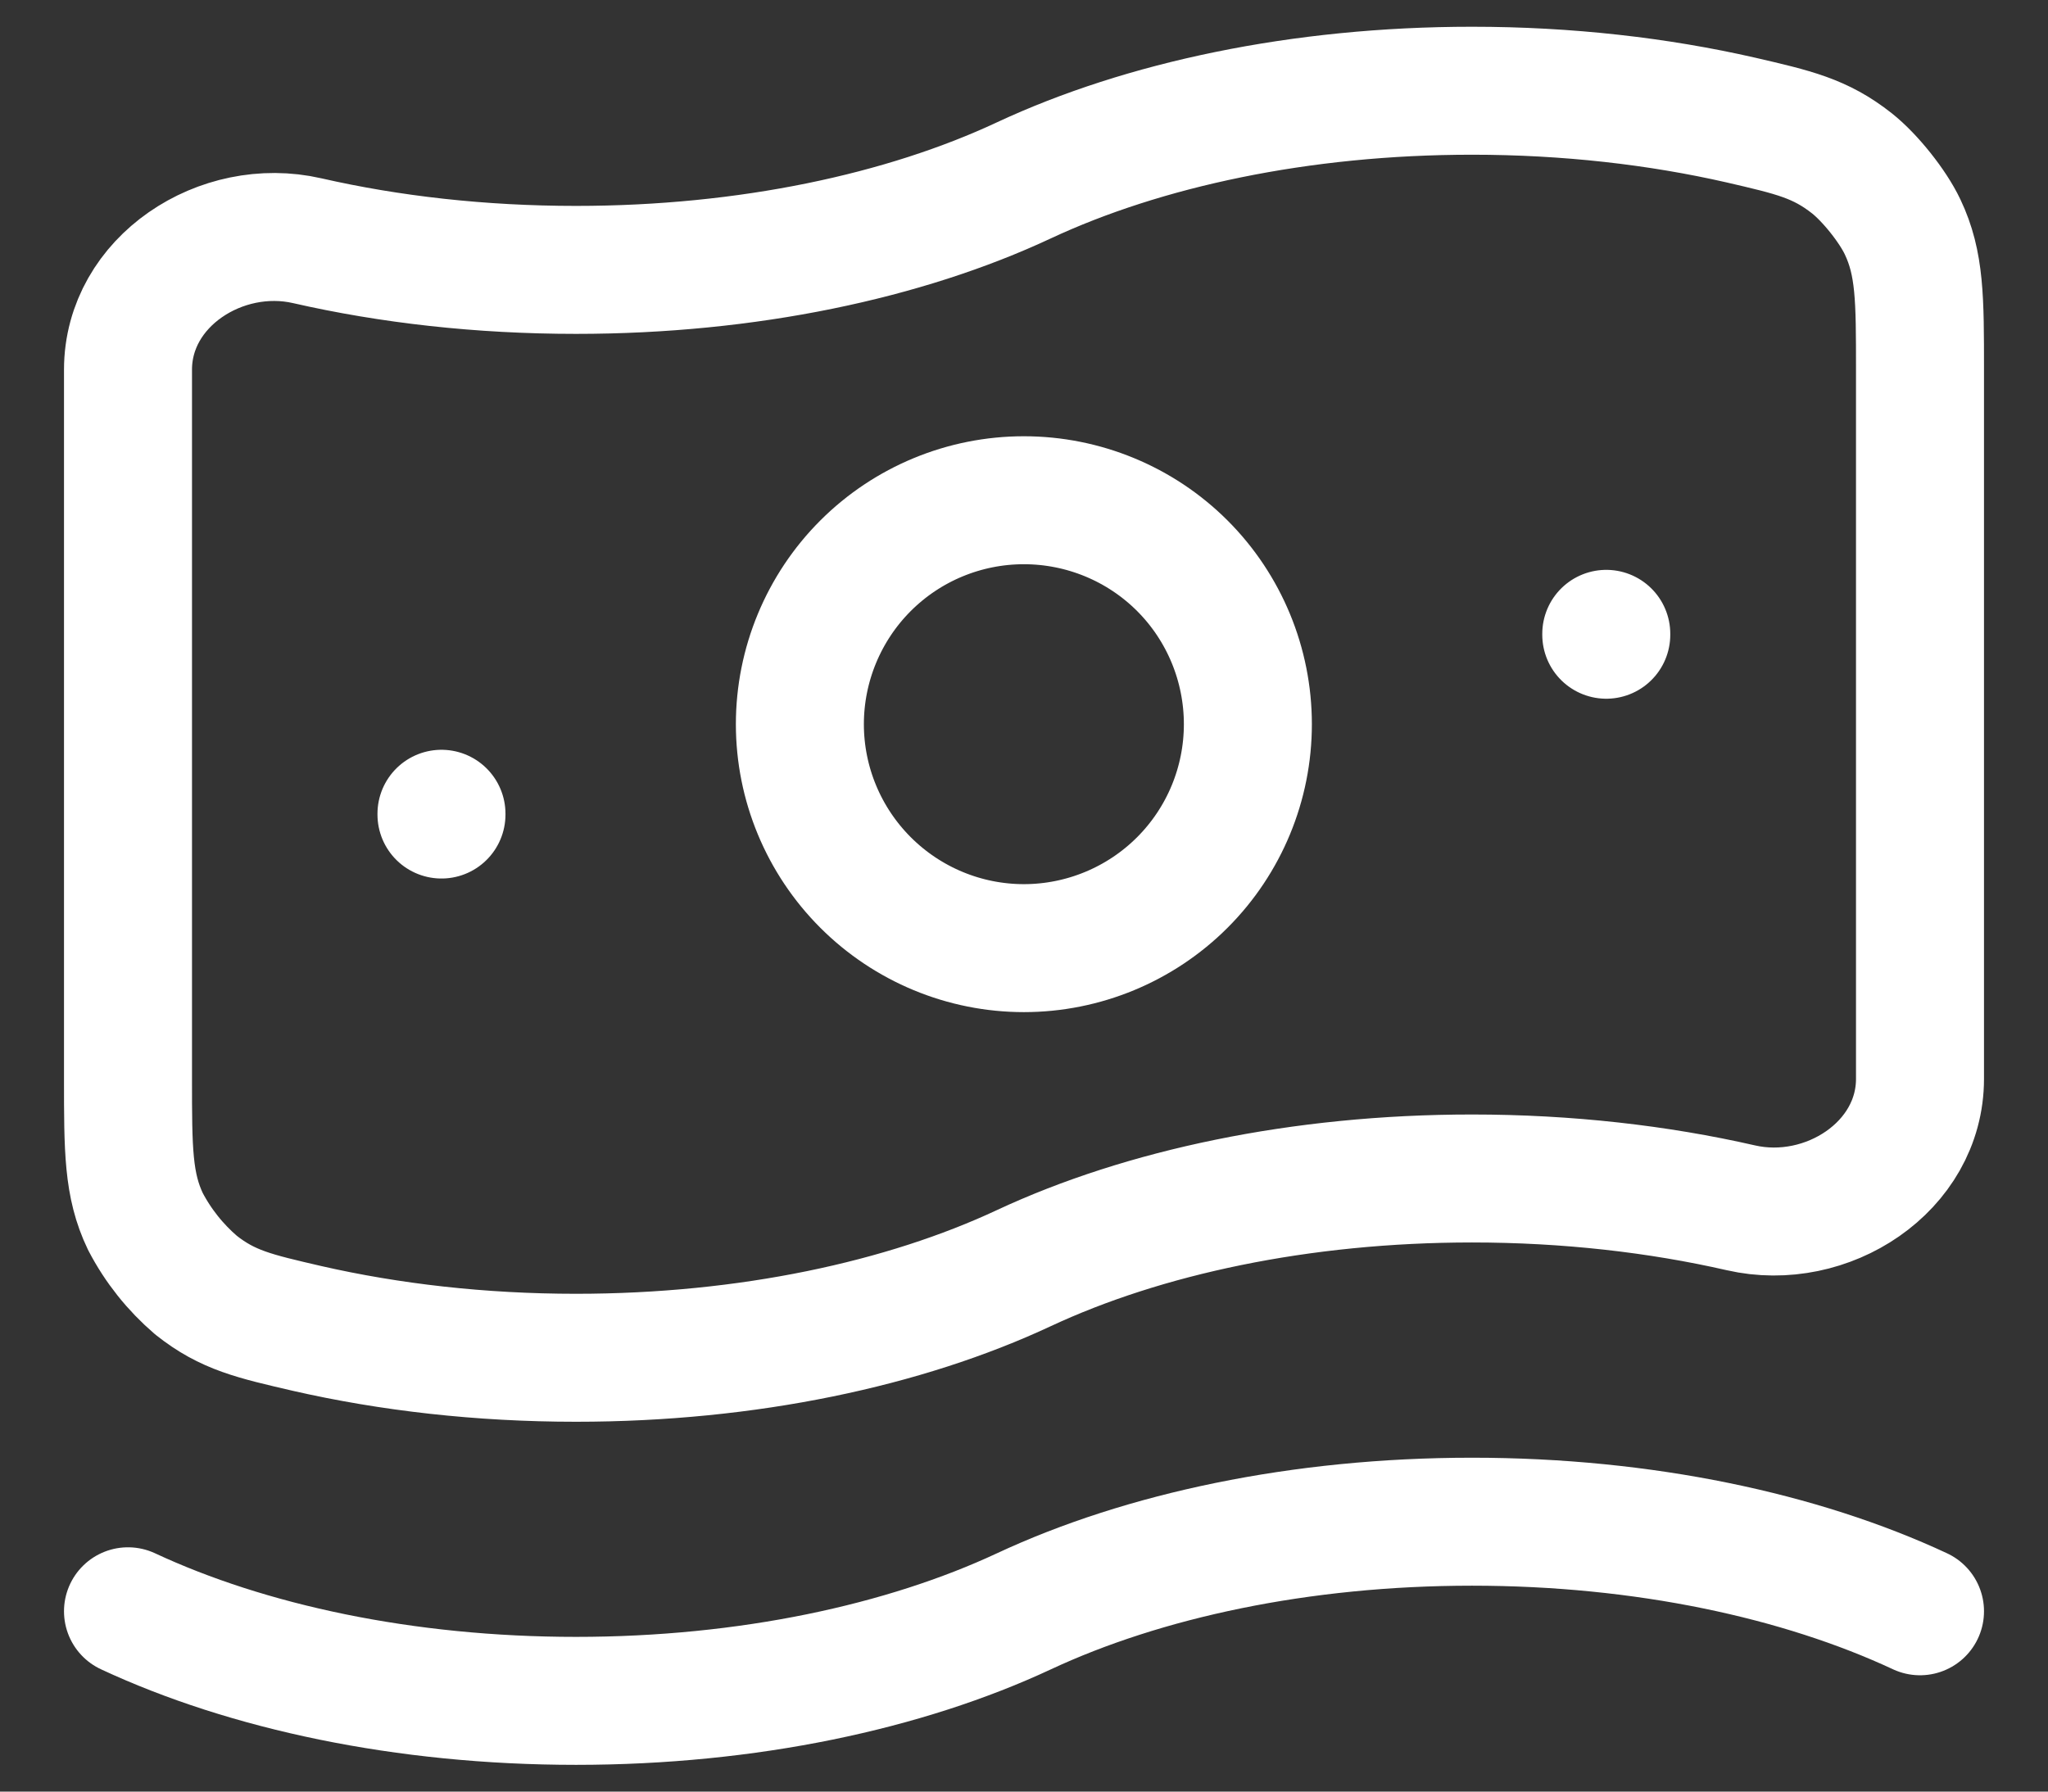 <svg xmlns="http://www.w3.org/2000/svg" fill="none" viewBox="0 0 16 14" height="14" width="16">
<rect x="0" y="0" width="16" height="14" fill="#333333" stroke="none"/>
<path stroke-linejoin="round" stroke-linecap="round" stroke="white" d="M1 12.591C1.933 13.026 3.158 13.291 4.5 13.291C5.842 13.291 7.068 13.026 8 12.591C8.932 12.156 10.158 11.891 11.5 11.891C12.842 11.891 14.068 12.156 15 12.591M8 9.909C7.068 10.345 5.842 10.61 4.5 10.61C3.754 10.61 3.044 10.528 2.4 10.381C1.986 10.285 1.779 10.239 1.531 10.042C1.369 9.903 1.235 9.735 1.136 9.545C1 9.261 1 8.983 1 8.43V2.889C1 2.2 1.728 1.727 2.4 1.881C3.044 2.028 3.754 2.109 4.5 2.109C5.842 2.109 7.068 1.845 8 1.409C8.932 0.974 10.158 0.709 11.5 0.709C12.246 0.709 12.956 0.791 13.6 0.938C14.014 1.034 14.221 1.081 14.469 1.277C14.61 1.389 14.787 1.61 14.864 1.773C15 2.059 15 2.336 15 2.889V8.43C15 9.119 14.272 9.592 13.6 9.438C12.956 9.291 12.246 9.209 11.5 9.209C10.158 9.209 8.932 9.474 8 9.909Z"></path>
<path stroke-linejoin="round" stroke-linecap="round" stroke="white" d="M3.449 6.359V6.365M12.549 4.953V4.96M9.749 5.659C9.749 6.123 9.565 6.568 9.237 6.896C8.909 7.224 8.463 7.409 7.999 7.409C7.535 7.409 7.09 7.224 6.762 6.896C6.434 6.568 6.249 6.123 6.249 5.659C6.249 5.195 6.434 4.749 6.762 4.421C7.09 4.093 7.535 3.909 7.999 3.909C8.463 3.909 8.909 4.093 9.237 4.421C9.565 4.749 9.749 5.195 9.749 5.659Z"></path>
</svg>
